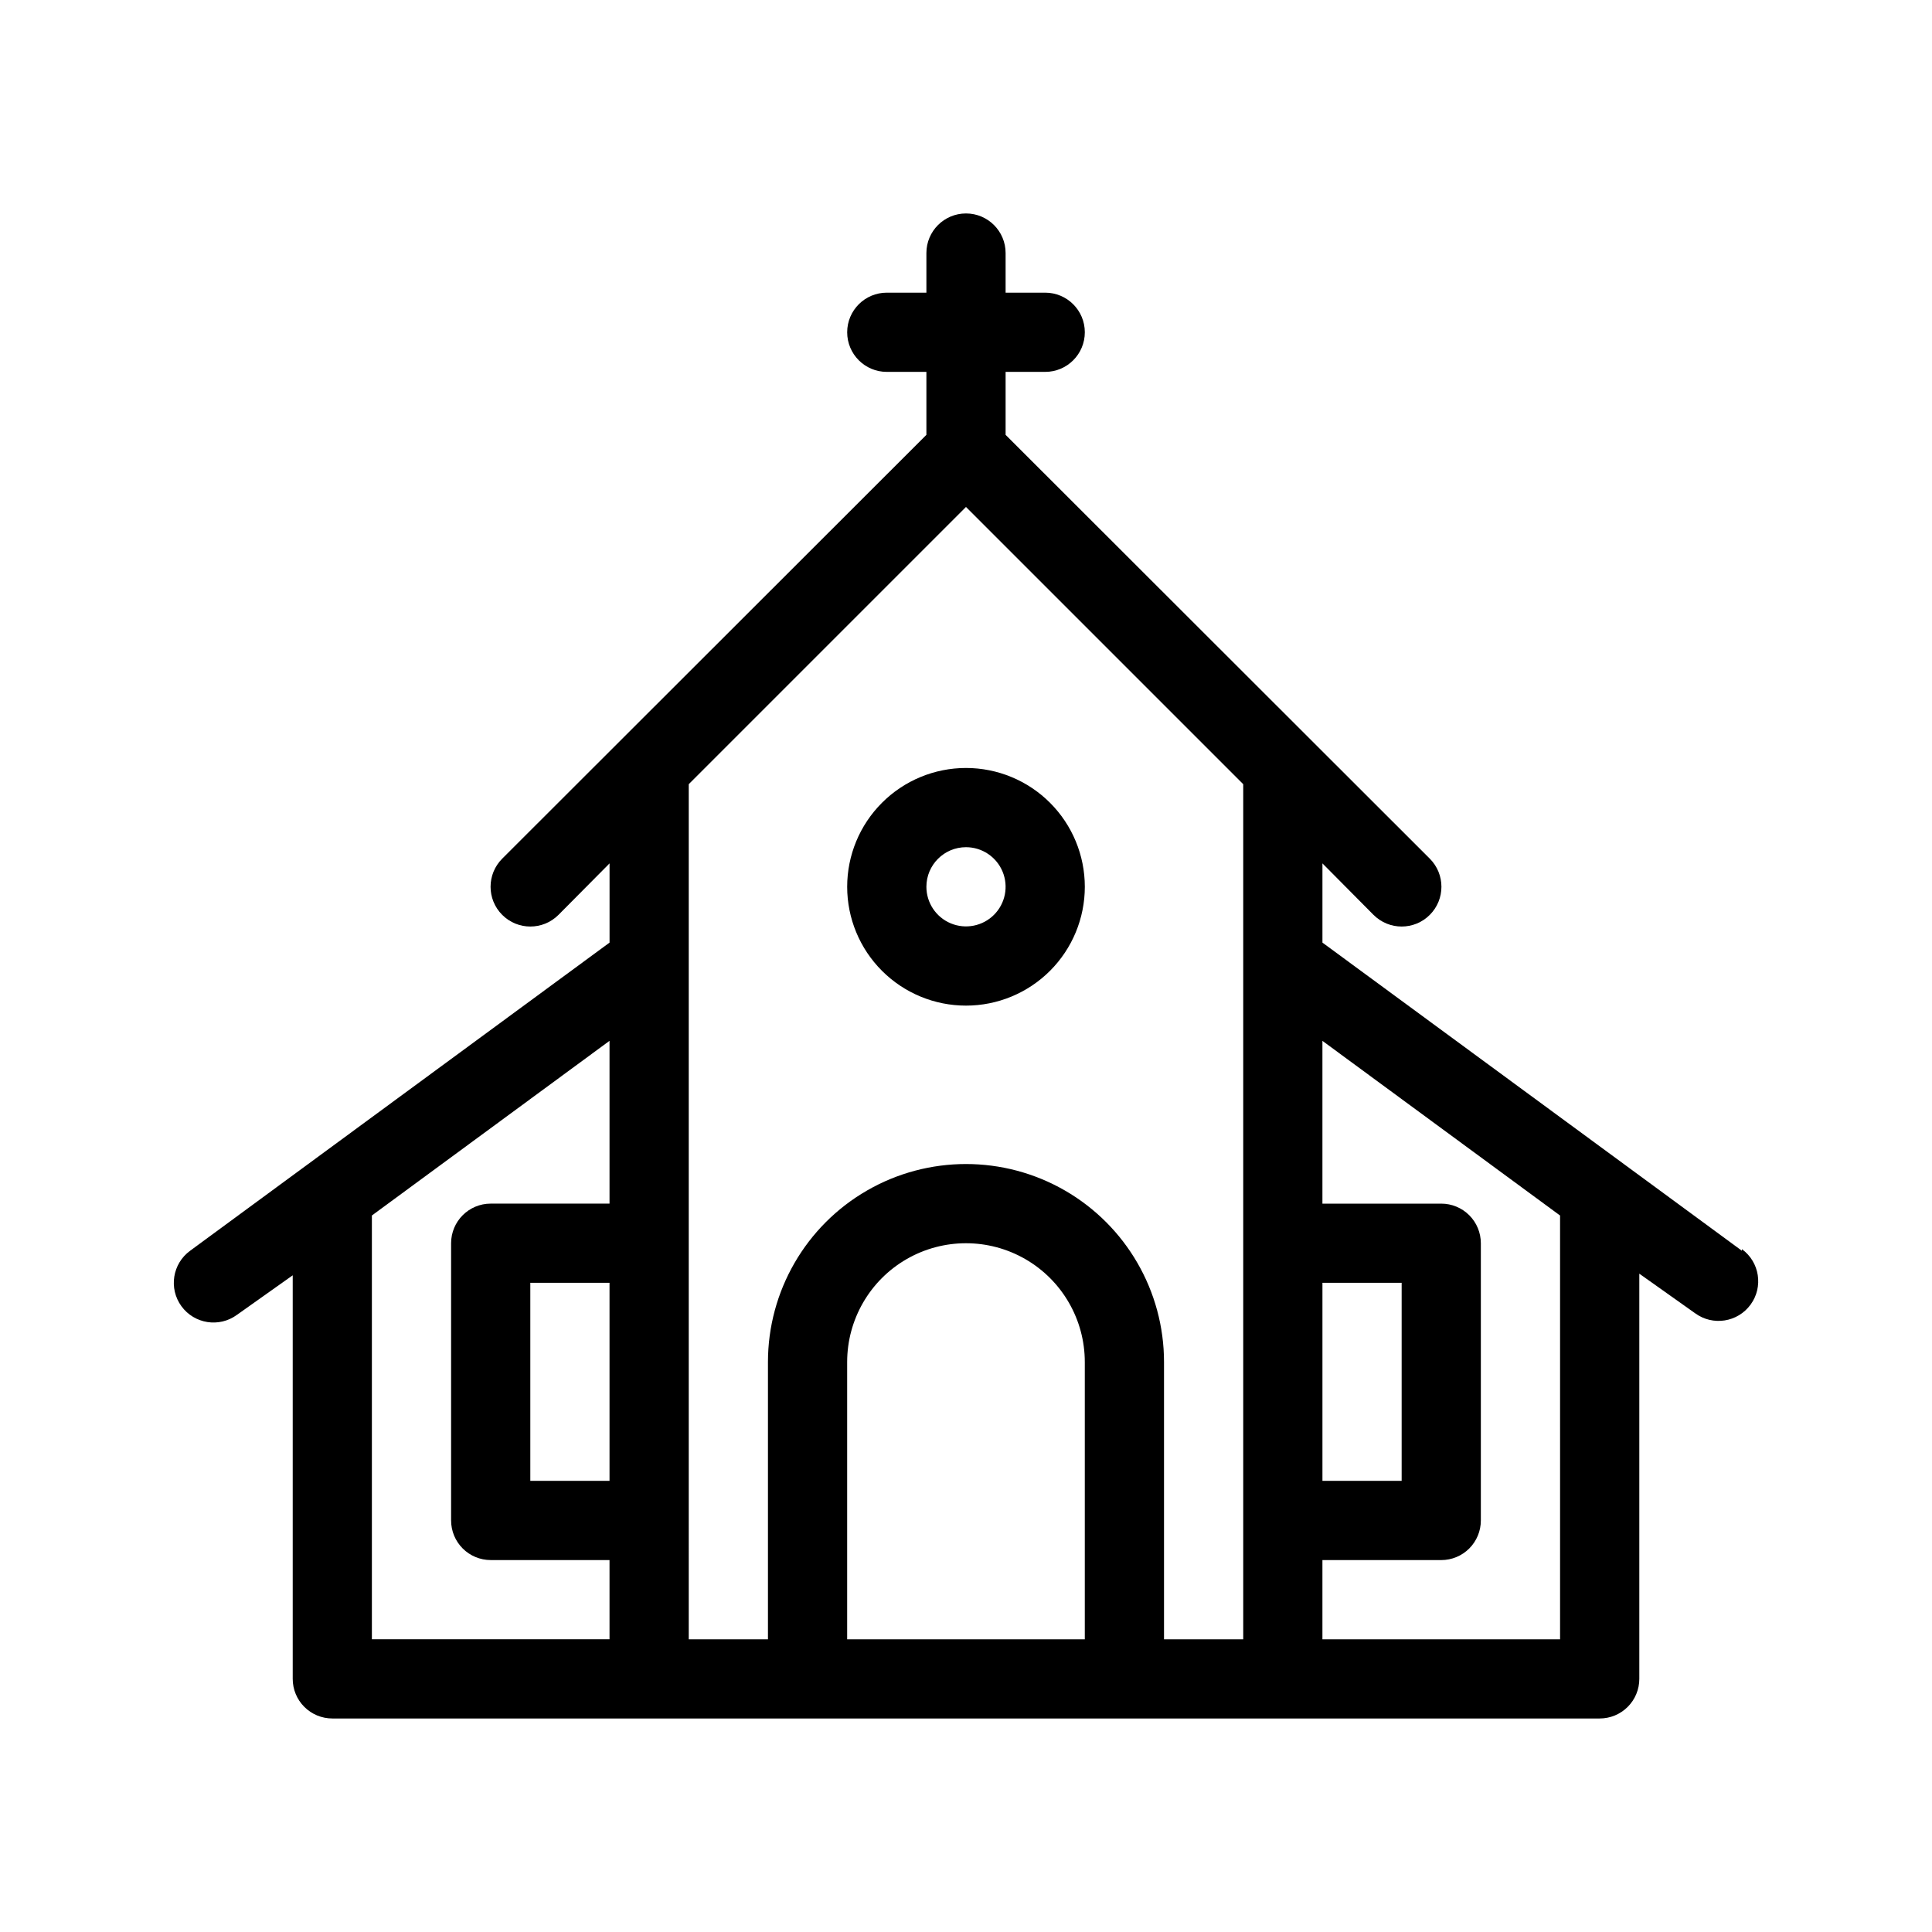 <?xml version="1.0" encoding="UTF-8"?>
<!-- Uploaded to: ICON Repo, www.svgrepo.com, Generator: ICON Repo Mixer Tools -->
<svg fill="#000000" width="800px" height="800px" version="1.1" viewBox="144 144 512 512" xmlns="http://www.w3.org/2000/svg">
 <g>
  <path d="m605.62 475.46-111.16-81.66v-20.992l13.539 13.645h0.004c4.113 4.117 10.789 4.117 14.902 0 4.117-4.113 4.117-10.785 0-14.902l-112.41-112.31v-16.688h10.496c5.797 0 10.496-4.699 10.496-10.496s-4.699-10.496-10.496-10.496h-10.496v-10.496c0-5.797-4.699-10.496-10.496-10.496s-10.496 4.699-10.496 10.496v10.496h-10.496c-5.797 0-10.496 4.699-10.496 10.496s4.699 10.496 10.496 10.496h10.496v16.688l-112.41 112.31c-4.117 4.117-4.117 10.789 0 14.902 4.117 4.117 10.789 4.117 14.906 0l13.539-13.645v20.992l-111.15 81.66c-4.695 3.422-5.731 10-2.312 14.695 3.422 4.695 10 5.727 14.695 2.309l14.801-10.496v106.95c0 2.785 1.105 5.453 3.074 7.422s4.637 3.074 7.422 3.074h335.87c2.785 0 5.453-1.105 7.422-3.074s3.074-4.637 3.074-7.422v-107.38l14.801 10.496c4.695 3.422 11.273 2.387 14.695-2.309 3.418-4.695 2.387-11.273-2.309-14.691zm-111.16 8.5h20.992v52.48h-20.992zm-188.93 52.48h-20.992v-52.48h20.992zm-62.977-70.32 62.977-46.289v43.141h-31.488c-5.797 0-10.496 4.699-10.496 10.496v73.473-0.004c0 2.785 1.105 5.453 3.074 7.422s4.637 3.074 7.422 3.074h31.488v20.992h-62.977zm83.969-114.3 73.473-73.473 73.473 73.473v226.61h-20.992v-73.473c0-18.746-10.004-36.074-26.242-45.449-16.238-9.371-36.242-9.371-52.48 0-16.238 9.375-26.238 26.703-26.238 45.449v73.473h-20.992zm41.984 226.61v-73.473c0-11.246 6-21.645 15.742-27.27 9.742-5.621 21.746-5.621 31.488 0 9.742 5.625 15.746 16.023 15.746 27.27v73.473zm188.93 0h-62.98v-20.992h31.488c2.785 0 5.457-1.105 7.422-3.074 1.969-1.969 3.074-4.637 3.074-7.422v-73.469c0-2.785-1.105-5.457-3.074-7.422-1.965-1.969-4.637-3.074-7.422-3.074h-31.488v-43.141l62.977 46.289z"/>
  <path d="m400 410.5c8.352 0 16.359-3.32 22.266-9.223 5.902-5.906 9.223-13.914 9.223-22.266 0-8.352-3.32-16.363-9.223-22.266-5.906-5.906-13.914-9.223-22.266-9.223s-16.363 3.316-22.266 9.223c-5.906 5.902-9.223 13.914-9.223 22.266 0 8.352 3.316 16.359 9.223 22.266 5.902 5.902 13.914 9.223 22.266 9.223zm0-41.984c4.242 0 8.07 2.555 9.695 6.477s0.727 8.438-2.273 11.441c-3.004 3-7.519 3.898-11.441 2.273s-6.477-5.453-6.477-9.695c0-5.797 4.699-10.496 10.496-10.496z"/>
 </g>
</svg>